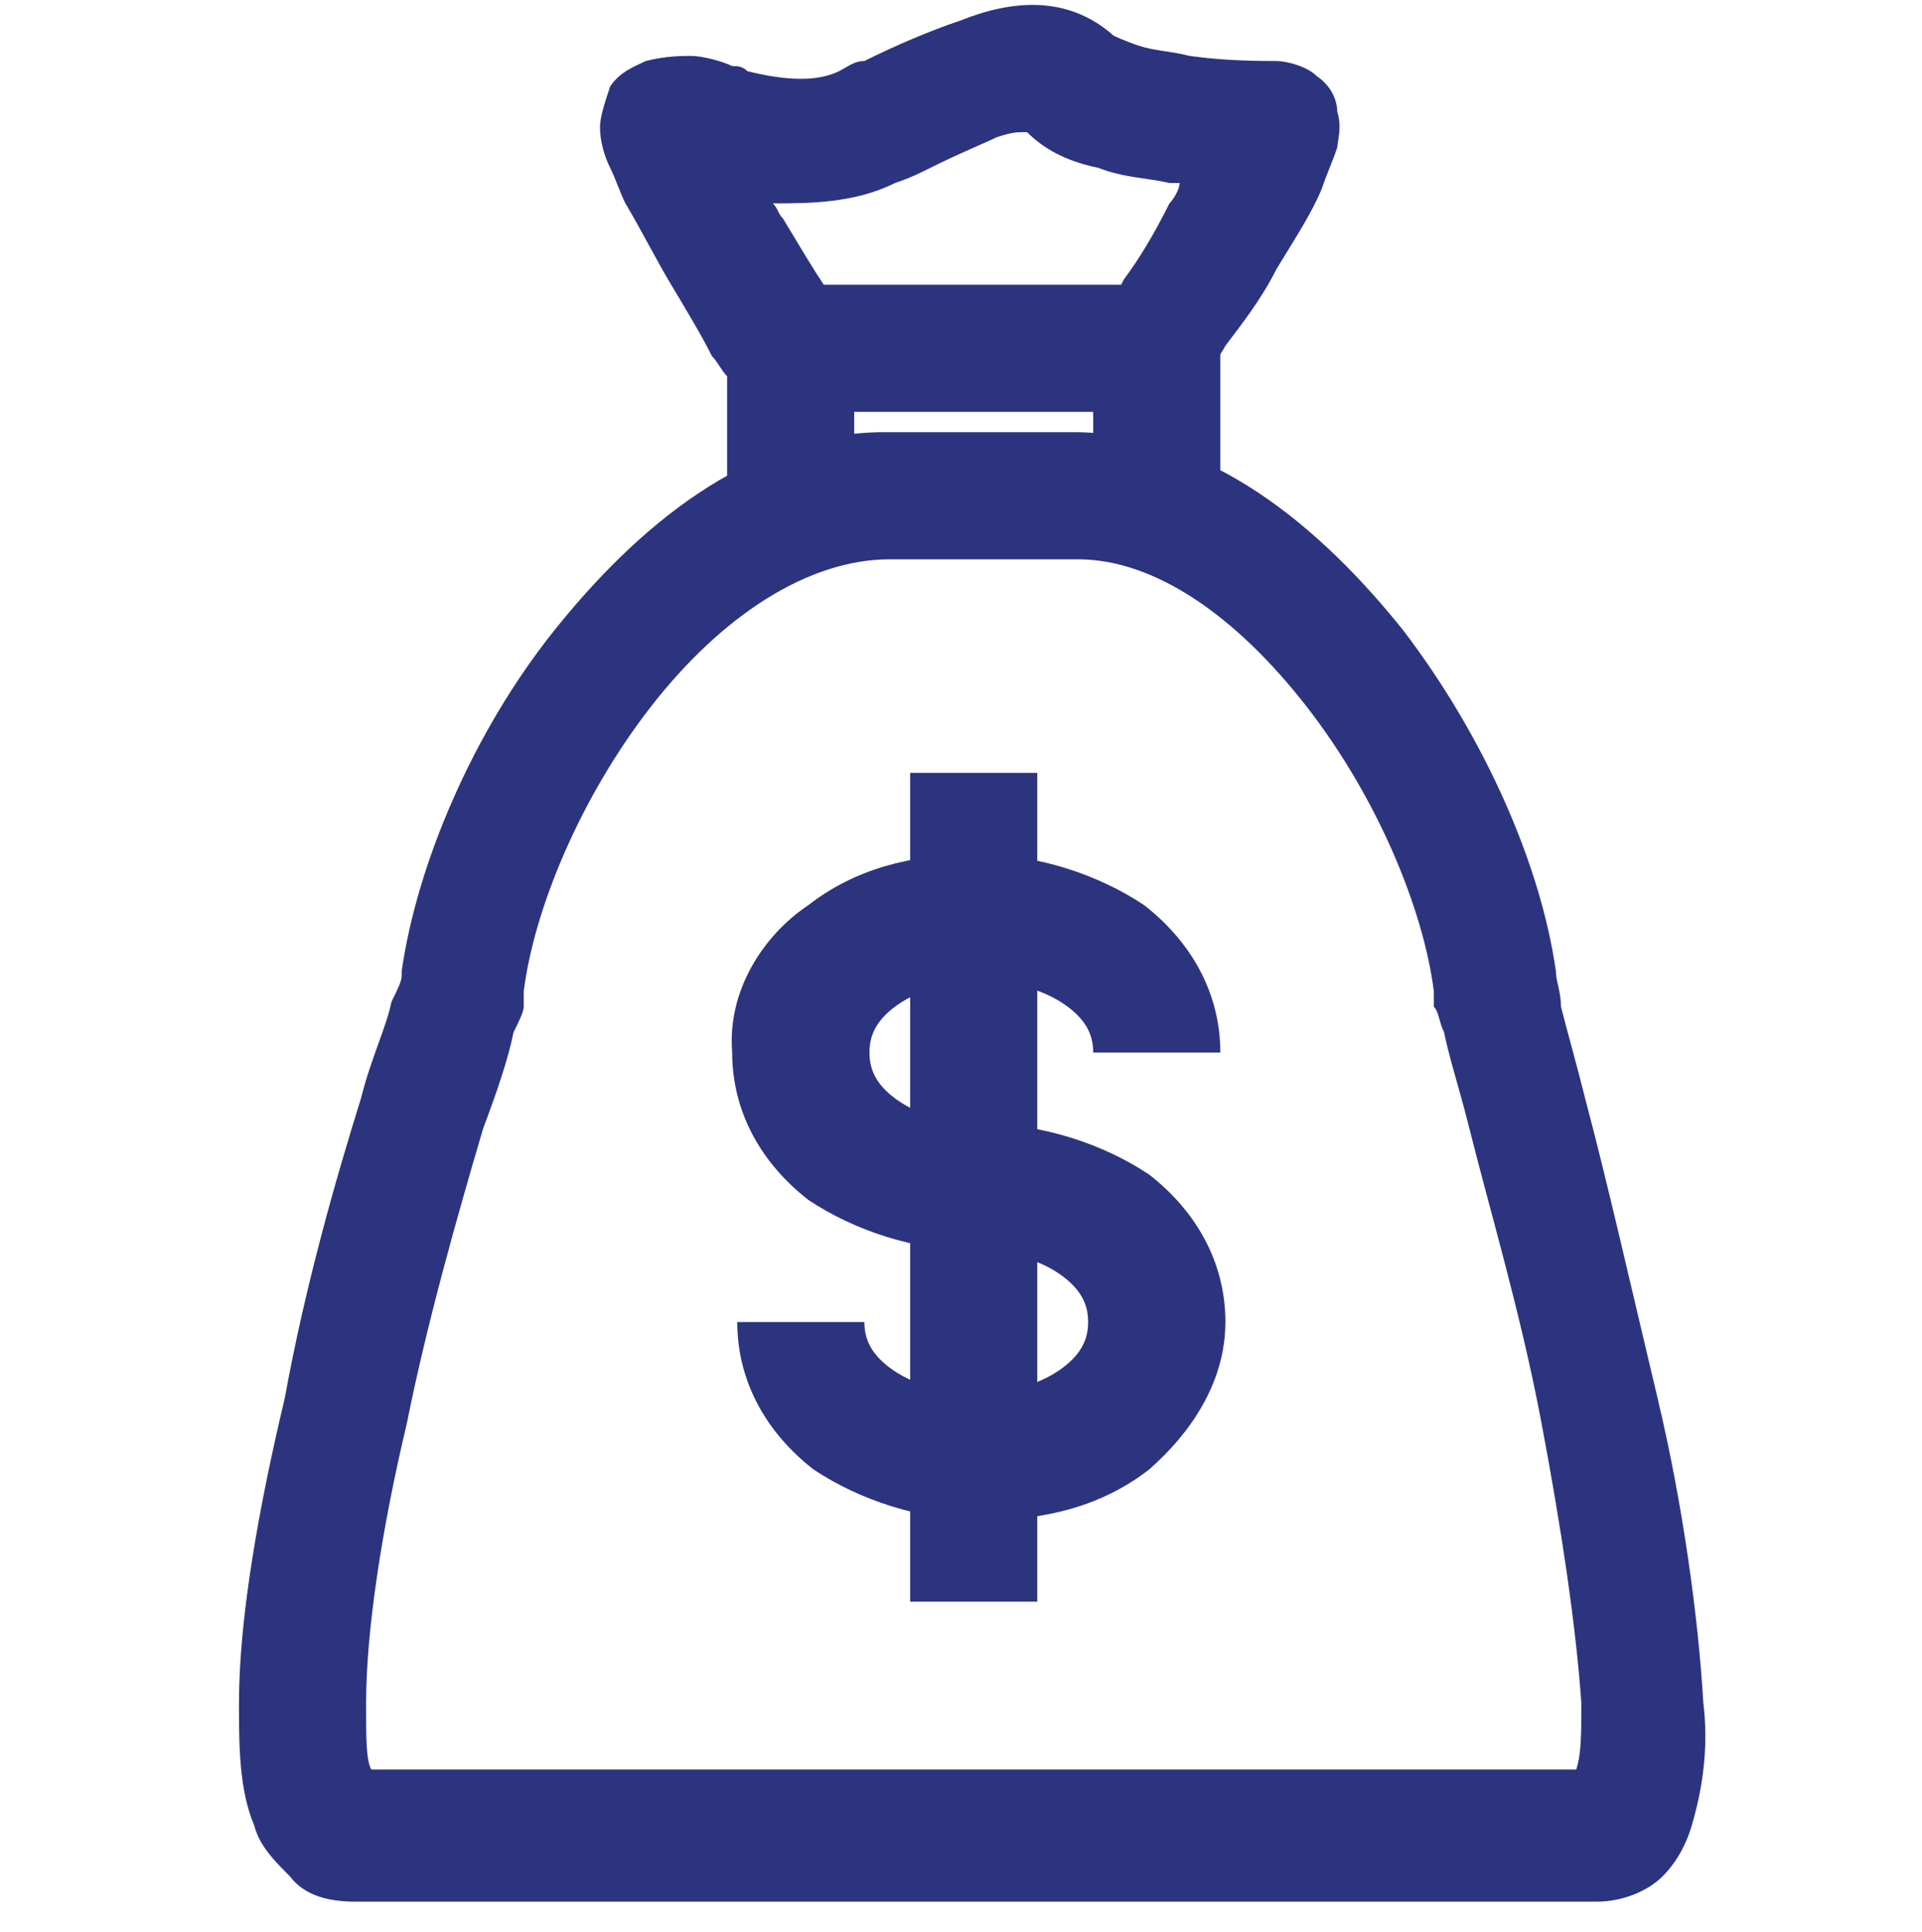 <?xml version="1.0" encoding="utf-8"?>
<!-- Generator: Adobe Illustrator 27.2.0, SVG Export Plug-In . SVG Version: 6.00 Build 0)  -->
<svg version="1.1" id="Слой_1" xmlns="http://www.w3.org/2000/svg" xmlns:xlink="http://www.w3.org/1999/xlink" x="0px" y="0px"
	 viewBox="0 0 37.8 38" style="enable-background:new 0 0 37.8 38;" xml:space="preserve">
<style type="text/css">
	.st0{fill-rule:evenodd;clip-rule:evenodd;fill:#2C347F;}
</style>
<path class="st0" d="M12.8,13.9c-1.4,1.8-2.3,4-2.5,5.6l0,0.1l0,0.1l0,0l0,0l0,0.1c0,0.1-0.1,0.3-0.2,0.5c-0.1,0.5-0.3,1.1-0.6,1.9
	C9,23.9,8.4,26,8,28c-0.5,2.1-0.8,4.1-0.8,5.5c0,0.7,0,1.1,0.1,1.3H31c0.1-0.3,0.1-0.7,0.1-1.3c-0.1-1.5-0.4-3.5-0.8-5.6
	c-0.4-2.1-1-4.1-1.4-5.7c-0.2-0.8-0.4-1.4-0.5-1.9c-0.1-0.2-0.1-0.4-0.2-0.5l0-0.1l0,0l0,0l0-0.1l0-0.1c-0.2-1.6-1.1-3.8-2.5-5.6
	c-1.4-1.8-3-2.9-4.5-2.9h-3.7C15.9,11,14.2,12.1,12.8,13.9z M30.6,19.1c-0.3-2.1-1.4-4.6-3-6.7c-1.6-2-3.8-3.9-6.5-3.9h-3.7
	c-2.7,0-4.9,1.9-6.5,3.9c-1.6,2-2.7,4.6-3,6.7l0,0.1c0,0.1-0.1,0.3-0.2,0.5c-0.1,0.5-0.4,1.1-0.6,1.9c-0.5,1.6-1.1,3.7-1.5,5.9
	c-0.5,2.1-0.9,4.3-0.9,6c0,0.8,0,1.7,0.3,2.4c0.1,0.4,0.4,0.7,0.7,1C6,37.3,6.5,37.4,7,37.4h24.4c0.5,0,1-0.2,1.3-0.5
	c0.3-0.3,0.5-0.7,0.6-1.1c0.2-0.7,0.3-1.5,0.2-2.3c-0.1-1.7-0.4-3.9-0.9-6c-0.5-2.1-1-4.3-1.4-5.8c-0.2-0.8-0.4-1.5-0.5-1.9
	C30.7,19.5,30.6,19.3,30.6,19.1L30.6,19.1z"/>
<path class="st0" d="M14.3,5.6H24v4.5h-2.5v-2h-4.7v2h-2.5V5.6z"/>
<path class="st0" d="M18.3,3.3c-0.2,0.1-0.4,0.2-0.7,0.3C16.8,4,15.9,4,15.2,4c0.1,0.1,0.1,0.2,0.2,0.3c0.3,0.5,0.6,1,0.8,1.3
	c0.1,0.2,0.2,0.3,0.3,0.4l0.1,0.1l0,0l0,0l-1.1,0.7c-1.1,0.7-1.1,0.7-1.1,0.7l0,0l0,0l-0.1-0.1c-0.1-0.1-0.2-0.3-0.3-0.4
	c-0.2-0.4-0.5-0.9-0.8-1.4c-0.3-0.5-0.6-1.1-0.9-1.6c-0.1-0.2-0.2-0.5-0.3-0.7c-0.1-0.2-0.2-0.5-0.2-0.8c0-0.2,0.1-0.5,0.2-0.8
	c0.2-0.3,0.5-0.4,0.7-0.5c0.4-0.1,0.7-0.1,0.9-0.1c0.2,0,0.6,0.1,0.8,0.2c0.1,0,0.2,0,0.3,0.1c0.8,0.2,1.4,0.2,1.8,0
	c0.2-0.1,0.3-0.2,0.5-0.2c0.6-0.3,1.3-0.6,1.9-0.8C19.9,0,21-0.1,21.9,0.7l0,0c0,0,0.2,0.1,0.5,0.2c0.3,0.1,0.6,0.1,1,0.2
	c0.7,0.1,1.4,0.1,1.7,0.1c0.2,0,0.6,0.1,0.8,0.3c0.3,0.2,0.4,0.5,0.4,0.7c0.1,0.3,0,0.6,0,0.7c-0.1,0.3-0.2,0.5-0.3,0.8
	c-0.2,0.5-0.6,1.1-0.9,1.6c-0.3,0.6-0.7,1.1-1,1.5c-0.1,0.2-0.3,0.4-0.3,0.5l-0.1,0.1l0,0l0,0c0,0,0,0-1-0.7l-1-0.7l0,0l0,0L21.8,6
	c0.1-0.1,0.2-0.3,0.3-0.5c0.3-0.4,0.6-0.9,0.9-1.5c0.1-0.1,0.2-0.3,0.2-0.4c-0.1,0-0.1,0-0.2,0c-0.4-0.1-0.9-0.1-1.4-0.3
	c-0.5-0.1-1-0.3-1.4-0.7l0,0l0.8-1l-0.8,1c0,0,0,0-0.1,0c-0.1,0-0.2,0-0.5,0.1C19.4,2.8,18.9,3,18.3,3.3z M13.3,3.6
	C13.3,3.6,13.3,3.6,13.3,3.6C13.3,3.6,13.3,3.6,13.3,3.6z"/>
<path class="st0" d="M15.9,17.8c0.9-0.7,2-1,3.3-1c1.2,0,2.4,0.4,3.3,1c0.9,0.7,1.5,1.7,1.5,2.9h-2.5c0-0.3-0.1-0.6-0.5-0.9
	c-0.4-0.3-1-0.5-1.7-0.5c-0.7,0-1.3,0.2-1.7,0.5c-0.4,0.3-0.5,0.6-0.5,0.9c0,0.3,0.1,0.6,0.5,0.9c0.4,0.3,1,0.5,1.7,0.5
	c1.2,0,2.4,0.4,3.3,1c0.9,0.7,1.5,1.7,1.5,2.9c0,1.2-0.7,2.2-1.5,2.9c-0.9,0.7-2,1-3.3,1c-1.2,0-2.4-0.4-3.3-1
	c-0.9-0.7-1.5-1.7-1.5-2.9h2.5c0,0.3,0.1,0.6,0.5,0.9c0.4,0.3,1,0.5,1.7,0.5c0.7,0,1.3-0.2,1.7-0.5c0.4-0.3,0.5-0.6,0.5-0.9
	c0-0.3-0.1-0.6-0.5-0.9c-0.4-0.3-1-0.5-1.7-0.5c-1.2,0-2.4-0.4-3.3-1c-0.9-0.7-1.5-1.7-1.5-2.9C14.3,19.5,15,18.4,15.9,17.8z"/>
<path class="st0" d="M17.9,31.5V15.2h2.5v16.3L17.9,31.5z"/>
</svg>
